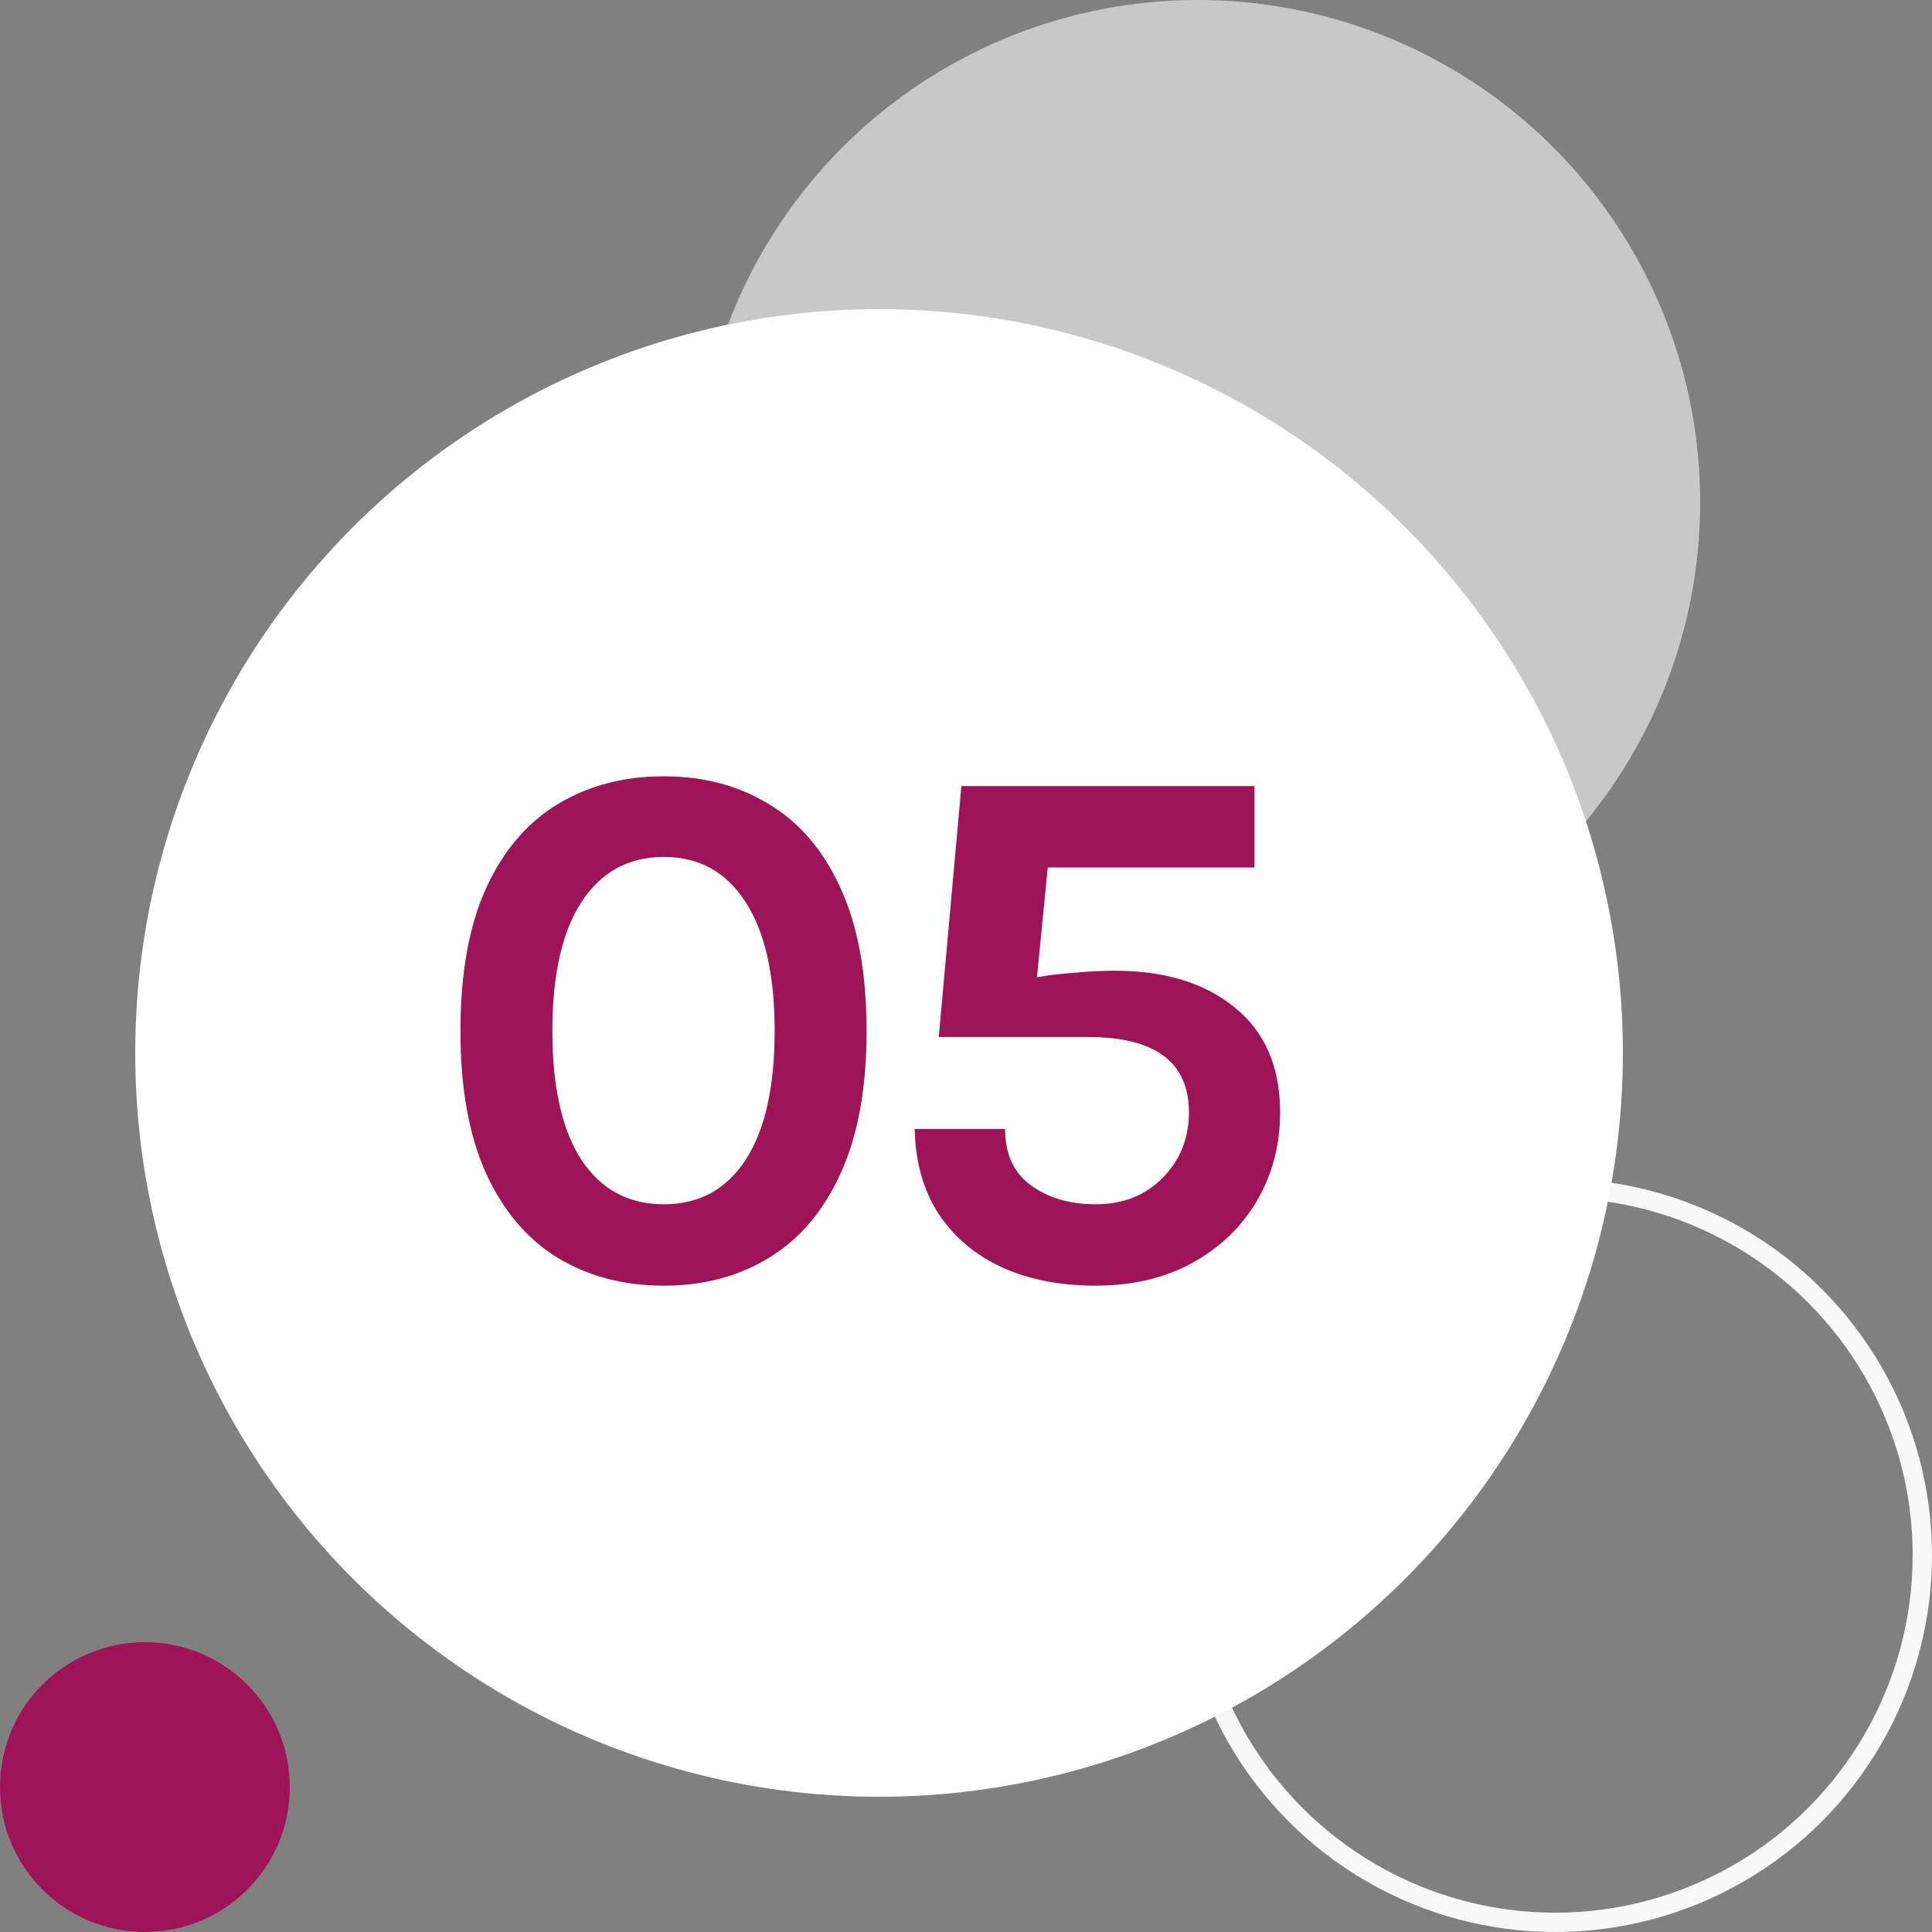<svg width="100" height="100" viewBox="0 0 100 100" fill="none" xmlns="http://www.w3.org/2000/svg">
<rect x="0" y="0" width="100" height="100" fill="#808080" stroke="none"/>
<circle opacity="0.6" cx="62" cy="26" r="26" fill="#F8F8F8"/>
<circle cx="80.5" cy="80.5" r="19" stroke="#F8F8F8"/>
<circle cx="7.5" cy="92.5" r="7.5" fill="#9D1457"/>
<circle cx="45.5" cy="54.5" r="38.5" fill="white"/>
<path d="M34.363 66.546C32.283 66.546 30.45 66.065 28.864 65.103C27.291 64.141 26.056 62.685 25.159 60.735C24.275 58.785 23.833 56.328 23.833 53.364C23.833 50.387 24.275 47.923 25.159 45.974C26.056 44.023 27.291 42.574 28.864 41.625C30.45 40.663 32.283 40.182 34.363 40.182C36.417 40.182 38.23 40.663 39.803 41.625C41.389 42.574 42.624 44.023 43.508 45.974C44.406 47.923 44.854 50.387 44.854 53.364C44.854 56.328 44.406 58.785 43.508 60.735C42.624 62.685 41.389 64.141 39.803 65.103C38.23 66.065 36.417 66.546 34.363 66.546ZM34.363 62.334C36.183 62.334 37.593 61.567 38.594 60.033C39.596 58.486 40.096 56.263 40.096 53.364C40.096 50.465 39.596 48.242 38.594 46.695C37.593 45.135 36.183 44.355 34.363 44.355C32.53 44.355 31.107 45.135 30.093 46.695C29.091 48.242 28.591 50.465 28.591 53.364C28.591 56.263 29.091 58.486 30.093 60.033C31.107 61.567 32.53 62.334 34.363 62.334ZM56.703 66.546C54.883 66.546 53.277 66.234 51.886 65.61C50.495 64.973 49.397 64.05 48.591 62.841C47.798 61.632 47.382 60.163 47.343 58.434H52.023C52.023 59.734 52.471 60.709 53.368 61.359C54.265 62.009 55.377 62.334 56.703 62.334C58.12 62.334 59.277 61.879 60.174 60.969C61.084 60.046 61.539 58.915 61.539 57.576C61.539 54.976 59.797 53.676 56.313 53.676H48.591L49.761 40.689H64.932V44.901H53.466L54.363 43.575L53.622 51.102L53.232 50.673C53.856 50.53 54.597 50.426 55.455 50.361C56.313 50.283 57.054 50.244 57.678 50.244C60.291 50.244 62.371 50.881 63.918 52.155C65.478 53.416 66.258 55.223 66.258 57.576C66.258 59.253 65.861 60.774 65.068 62.139C64.275 63.491 63.164 64.564 61.734 65.356C60.304 66.15 58.627 66.546 56.703 66.546Z" fill="#9D1457"/>
</svg>
